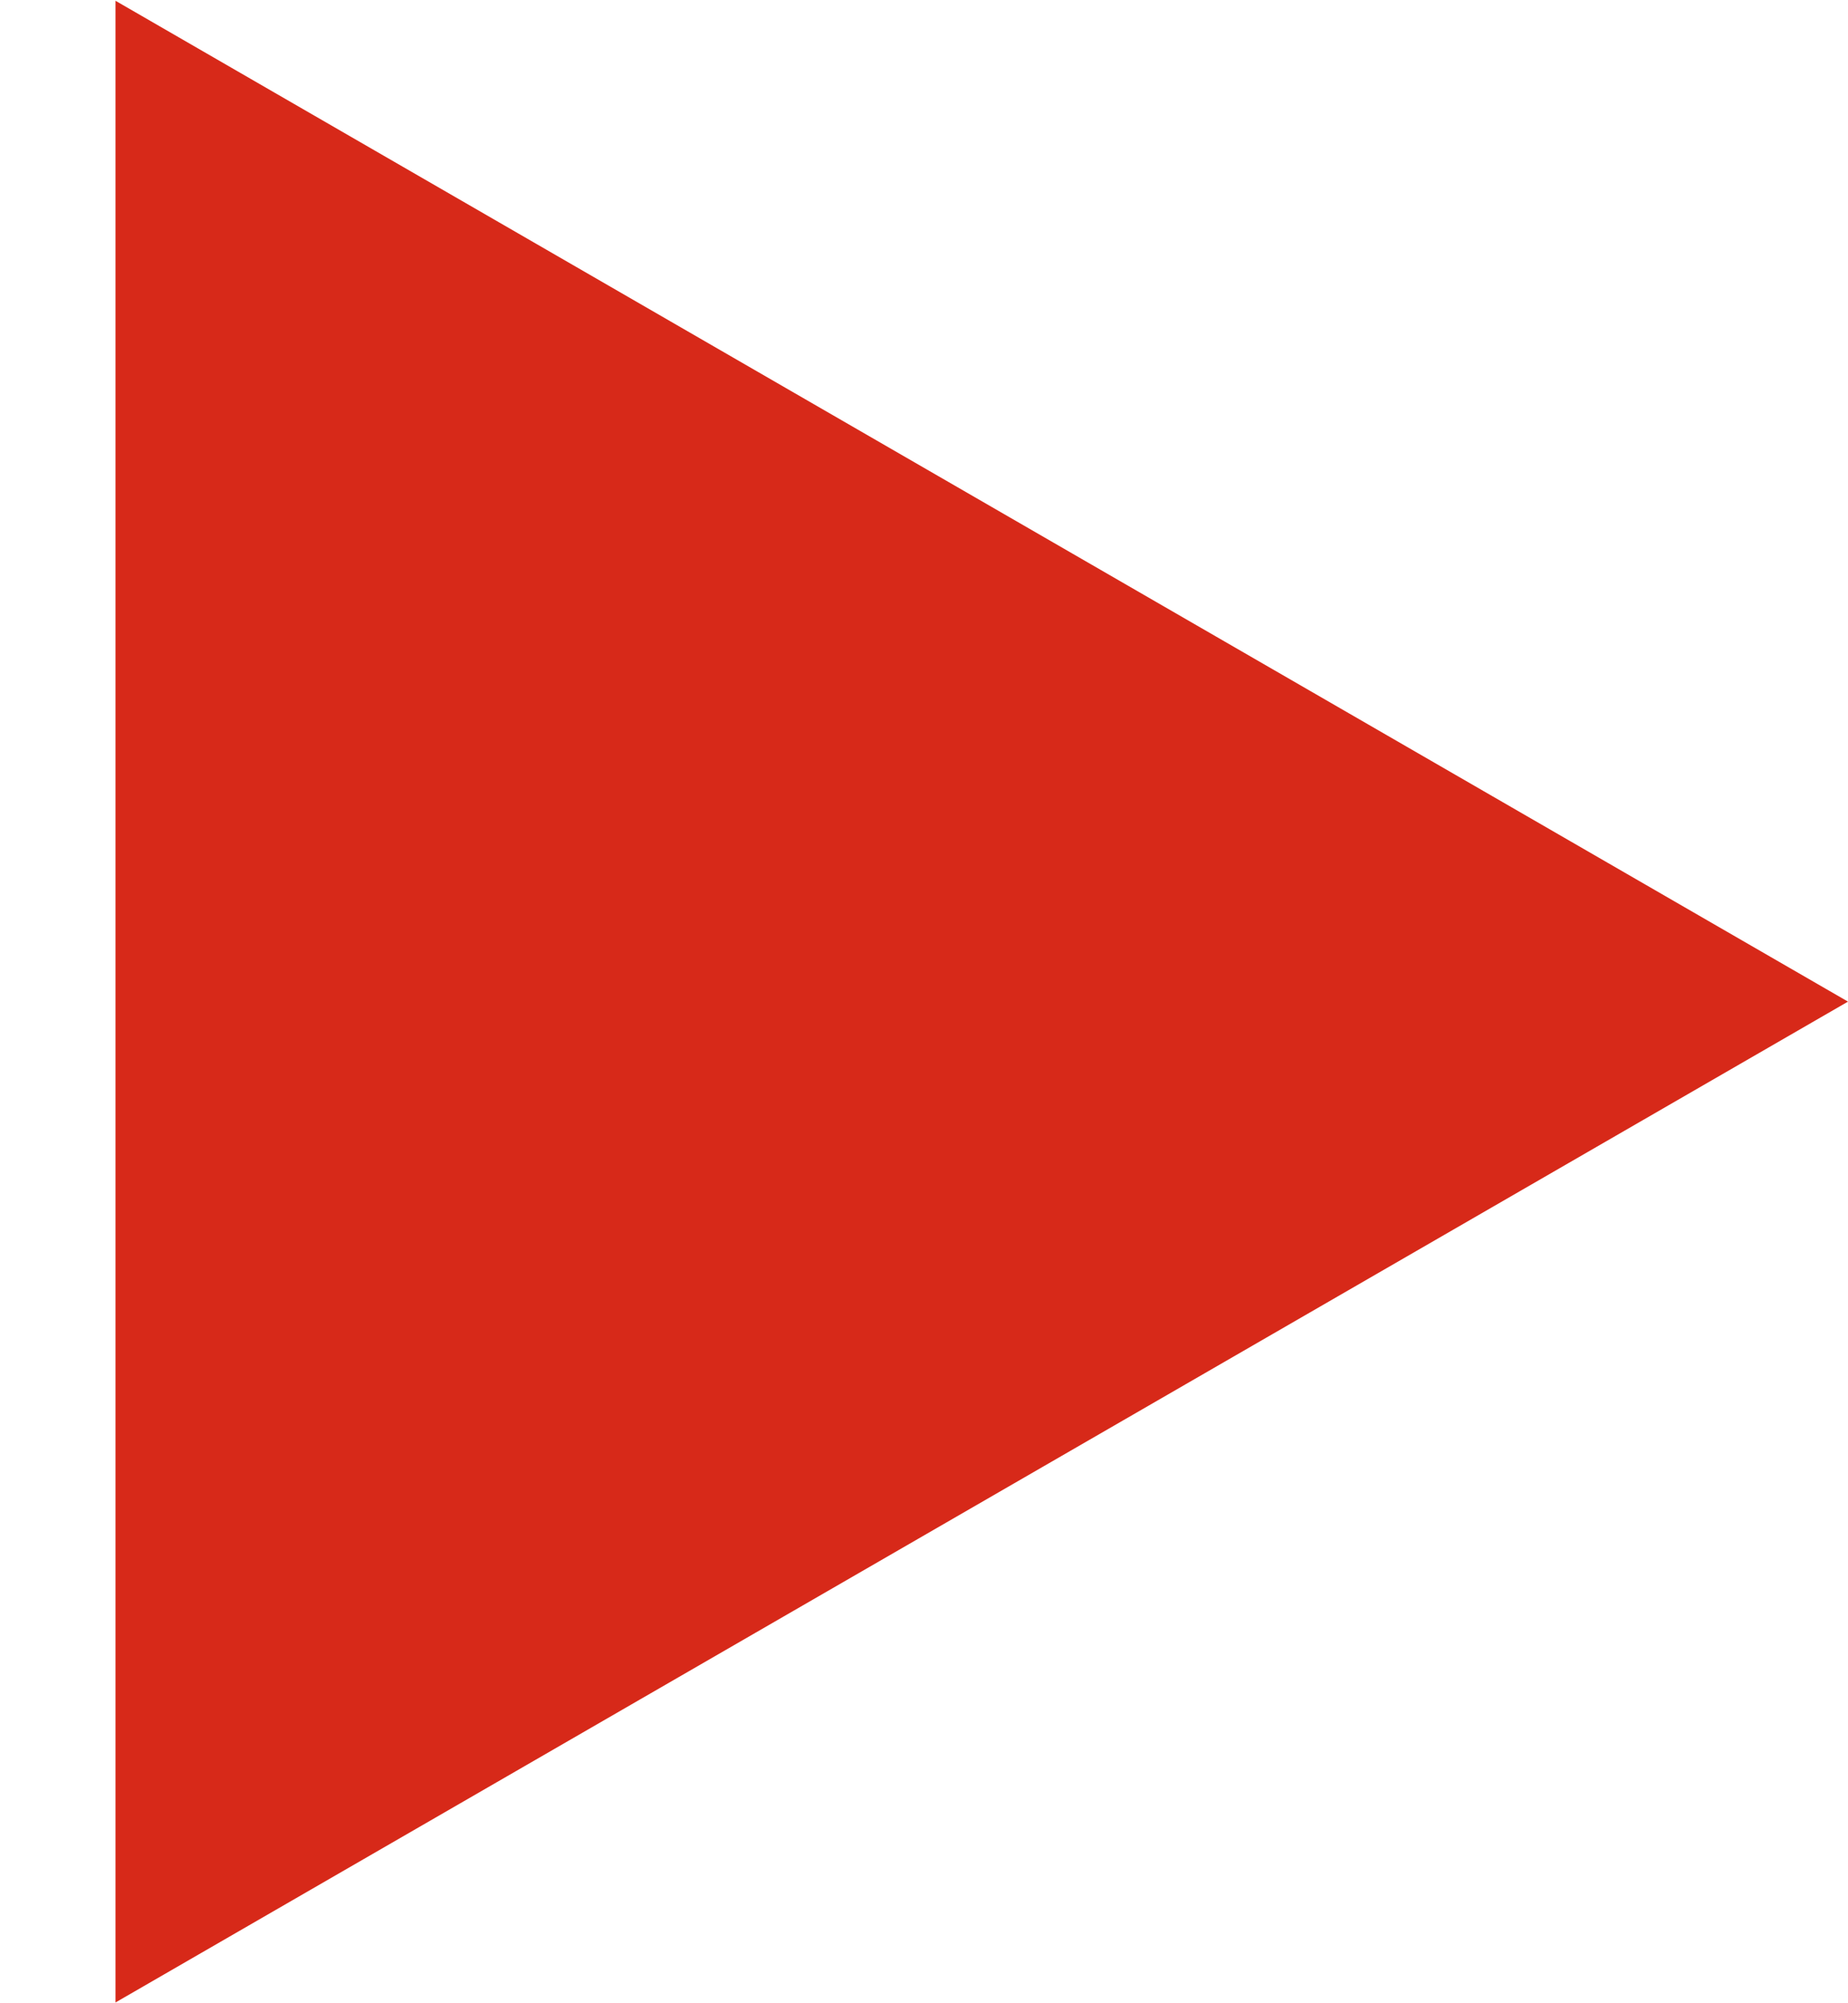 <?xml version="1.0" encoding="UTF-8"?> <svg xmlns="http://www.w3.org/2000/svg" width="12" height="13" viewBox="0 0 12 13" fill="none"><path d="M12 6.5L0.75 12.995L0.75 0.005L12 6.5Z" fill="#D72919"></path></svg> 